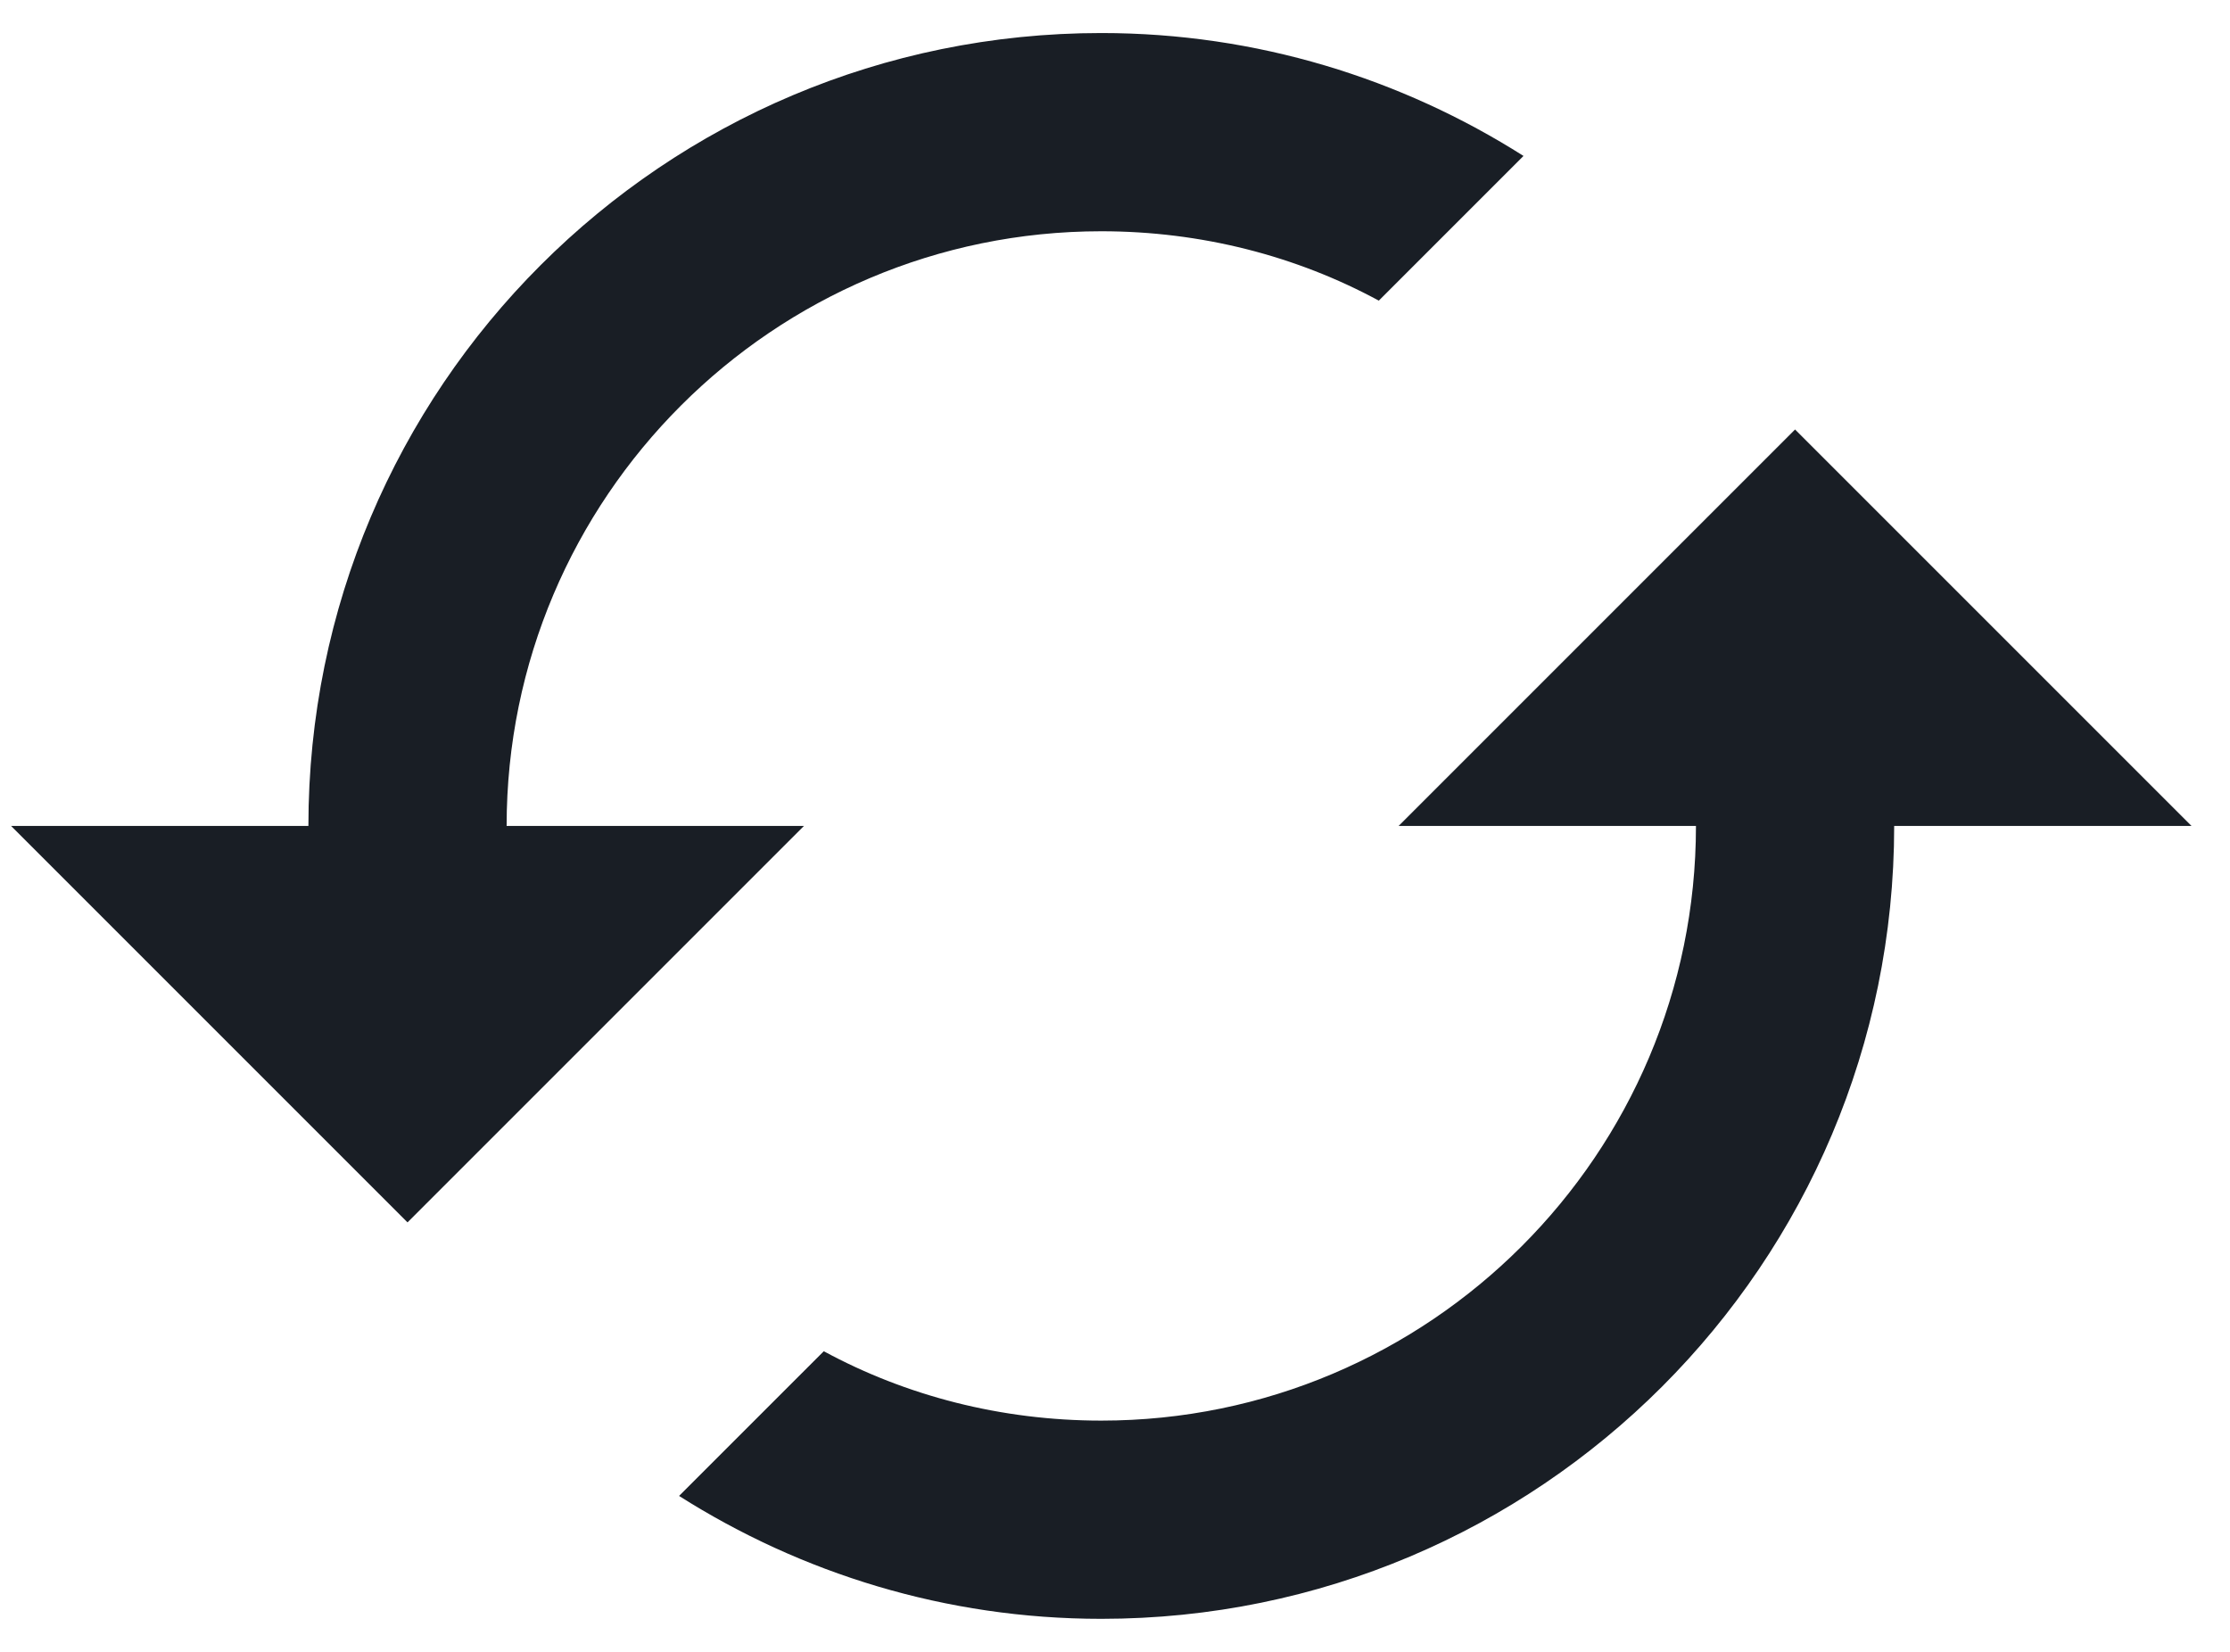 <svg width="27" height="20" viewBox="0 0 27 20" fill="none" xmlns="http://www.w3.org/2000/svg">
<path d="M21.734 5.2L16.934 10H20.534C20.534 13.972 17.306 17.2 13.334 17.2C12.122 17.2 10.97 16.9 9.974 16.36L8.222 18.112C9.698 19.048 11.45 19.6 13.334 19.6C18.638 19.6 22.934 15.304 22.934 10H26.534L21.734 5.2ZM6.134 10C6.134 6.028 9.362 2.8 13.334 2.8C14.546 2.8 15.698 3.1 16.694 3.64L18.446 1.888C16.97 0.952 15.218 0.4 13.334 0.4C8.03 0.4 3.734 4.696 3.734 10H0.134L4.934 14.8L9.734 10H6.134Z" fill="#191E25"/>
</svg>
